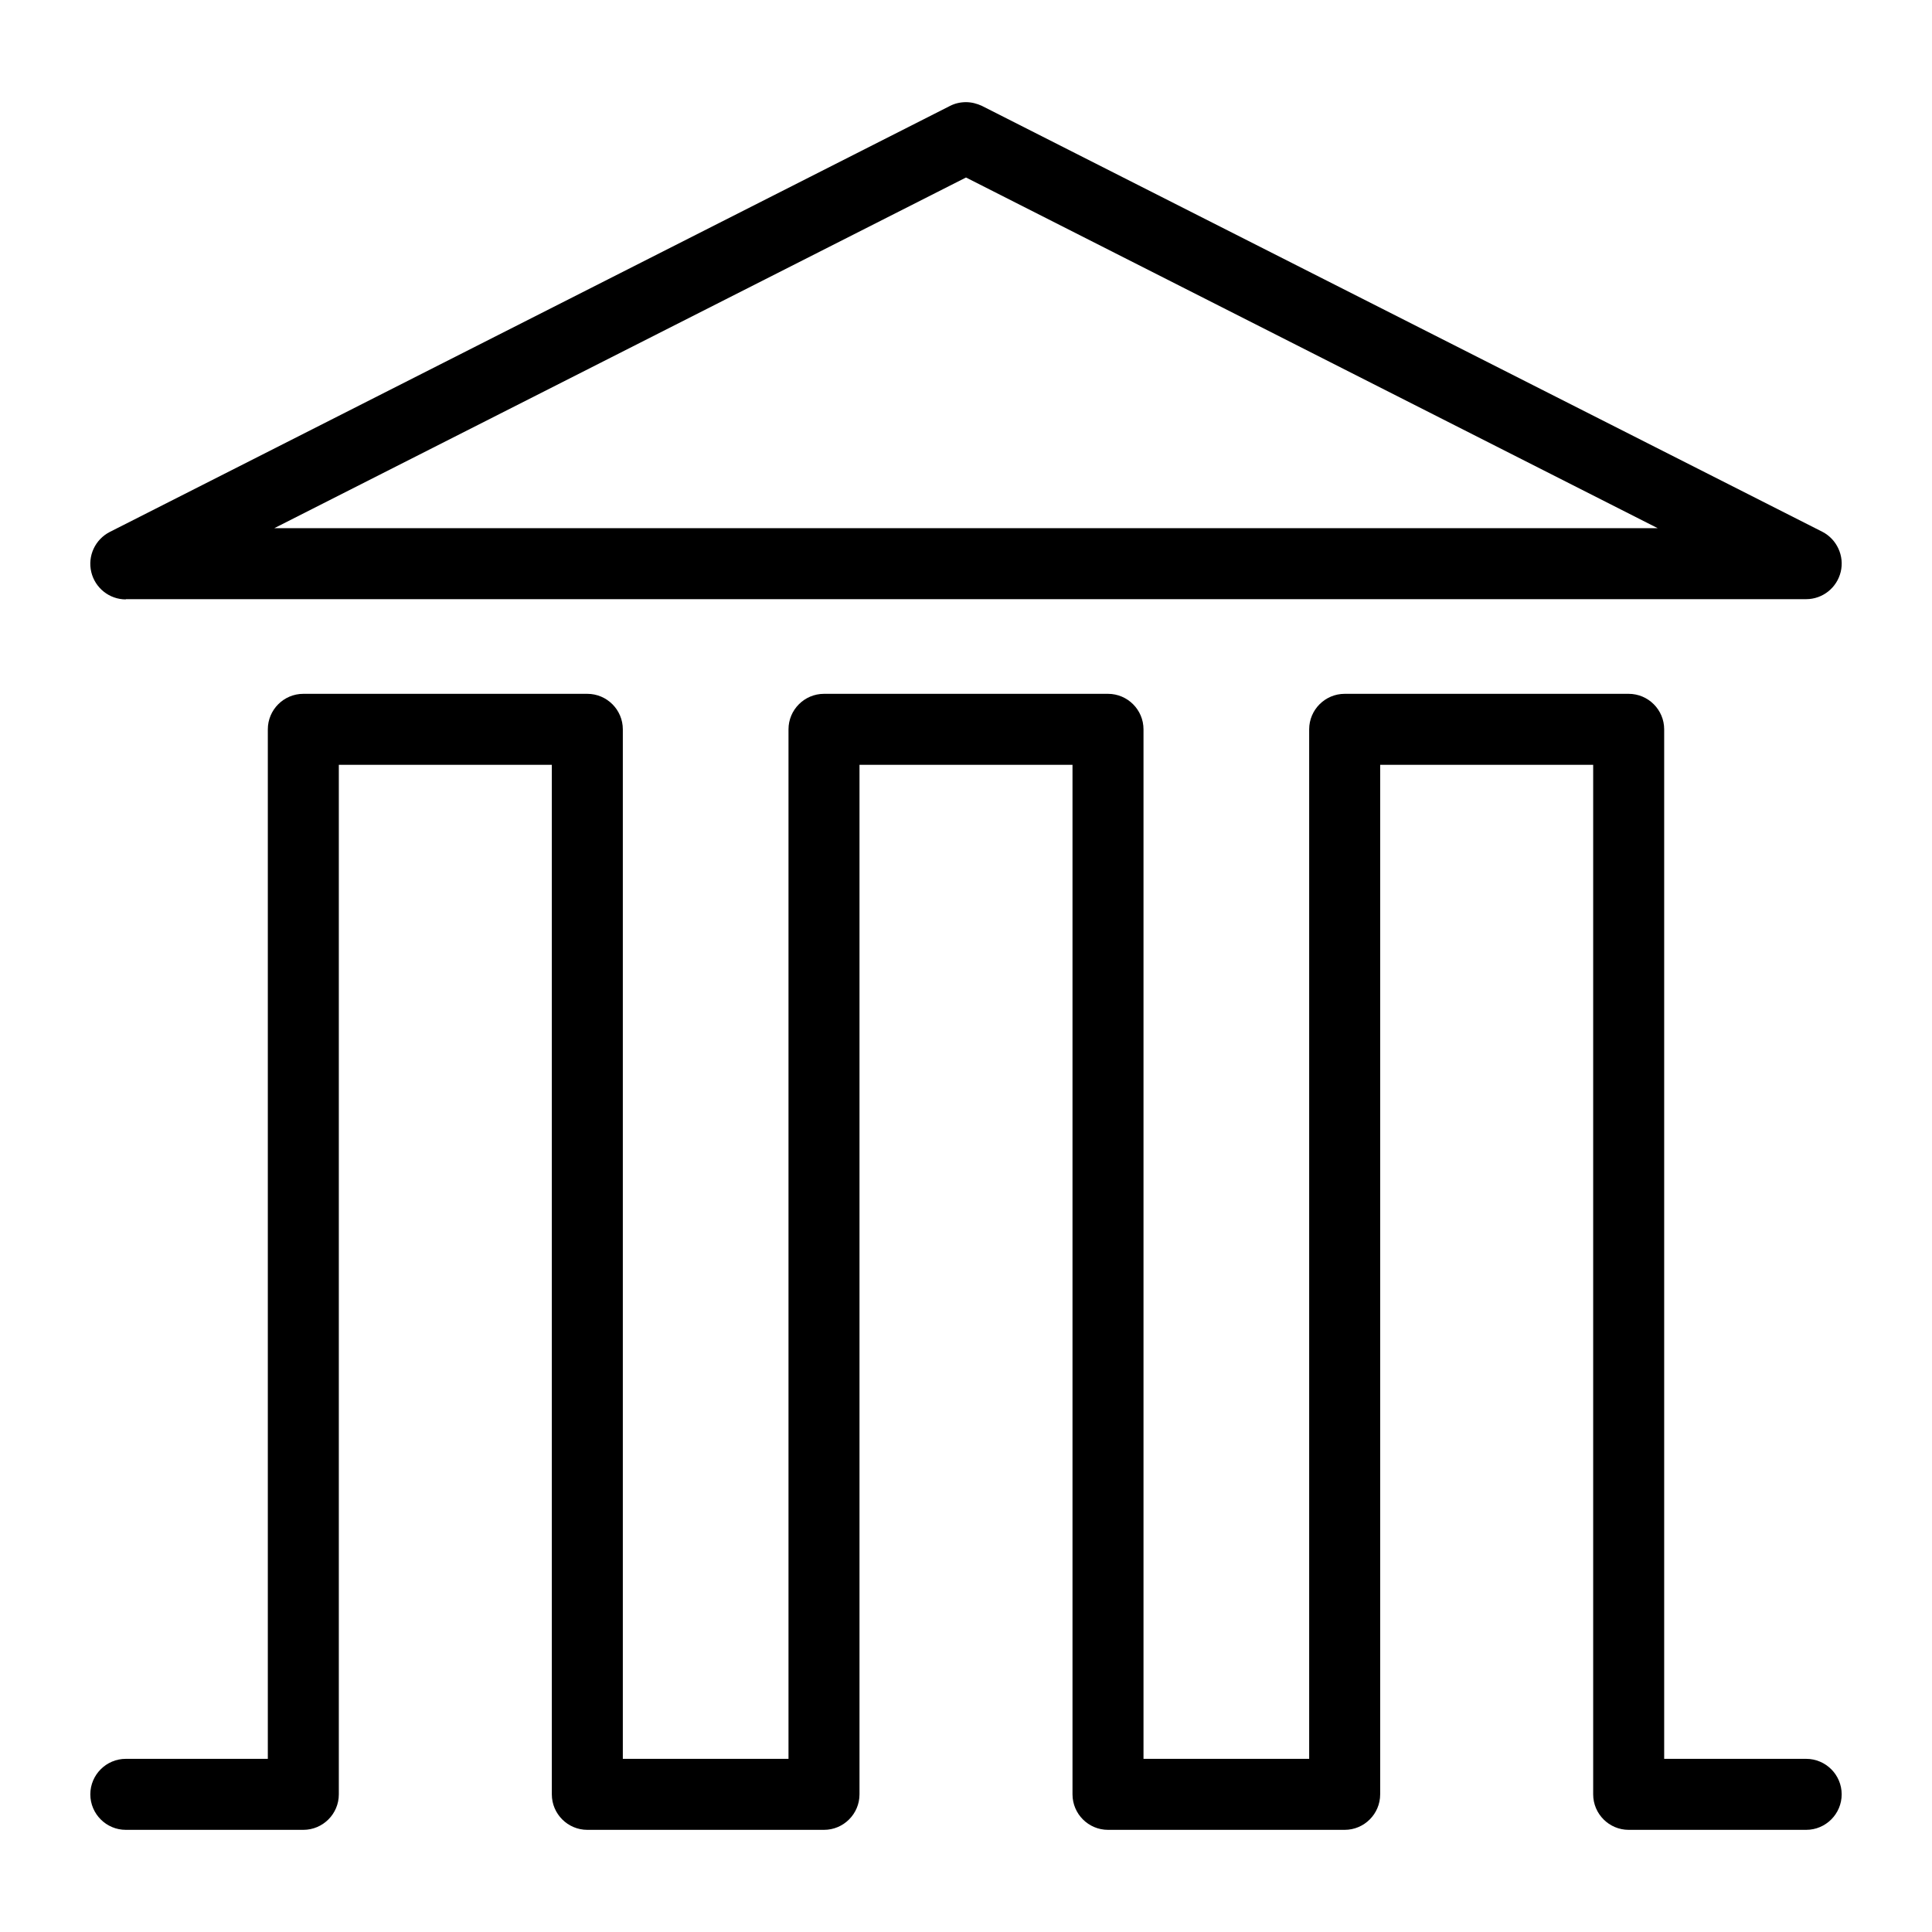 <?xml version="1.0" encoding="UTF-8"?>
<svg id="Livello_1" data-name="Livello 1" xmlns="http://www.w3.org/2000/svg" viewBox="0 0 80 80">
  <defs>
    <style>
      .cls-1 {
        stroke-width: 0px;
      }
    </style>
  </defs>
  <path class="cls-1" d="M5.21,75.77h7.35c.81,0,1.47-.66,1.47-1.47V31.67h8.82v42.63c0,.81.66,1.47,1.47,1.47h9.8c.81,0,1.47-.66,1.47-1.47V31.67h8.82v42.63c0,.81.66,1.47,1.47,1.47h9.8c.81,0,1.47-.66,1.47-1.47V31.67h8.82v42.63c0,.81.66,1.47,1.47,1.47h7.35c.81,0,1.47-.66,1.47-1.47s-.66-1.47-1.47-1.47h-5.88V30.2c0-.81-.66-1.47-1.47-1.47h-11.76c-.81,0-1.47.66-1.47,1.47v42.63h-6.86V30.2c0-.81-.66-1.47-1.47-1.47h-11.76c-.81,0-1.47.66-1.47,1.47v42.63h-6.86V30.2c0-.81-.66-1.47-1.47-1.47h-11.76c-.81,0-1.47.66-1.47,1.47v42.63h-5.88c-.81,0-1.47.66-1.47,1.47s.66,1.47,1.47,1.47Z"/>
  <path class="cls-1" d="M5.21,24.81h69.58c.68,0,1.27-.47,1.43-1.13.16-.66-.16-1.35-.76-1.66L40.67,4.39c-.21-.1-.44-.16-.67-.16s-.46.05-.67.16L4.54,22.03c-.6.31-.92.99-.76,1.66.16.66.75,1.13,1.43,1.13ZM40,7.35l28.64,14.52H11.36l28.64-14.52Z"/>
</svg>